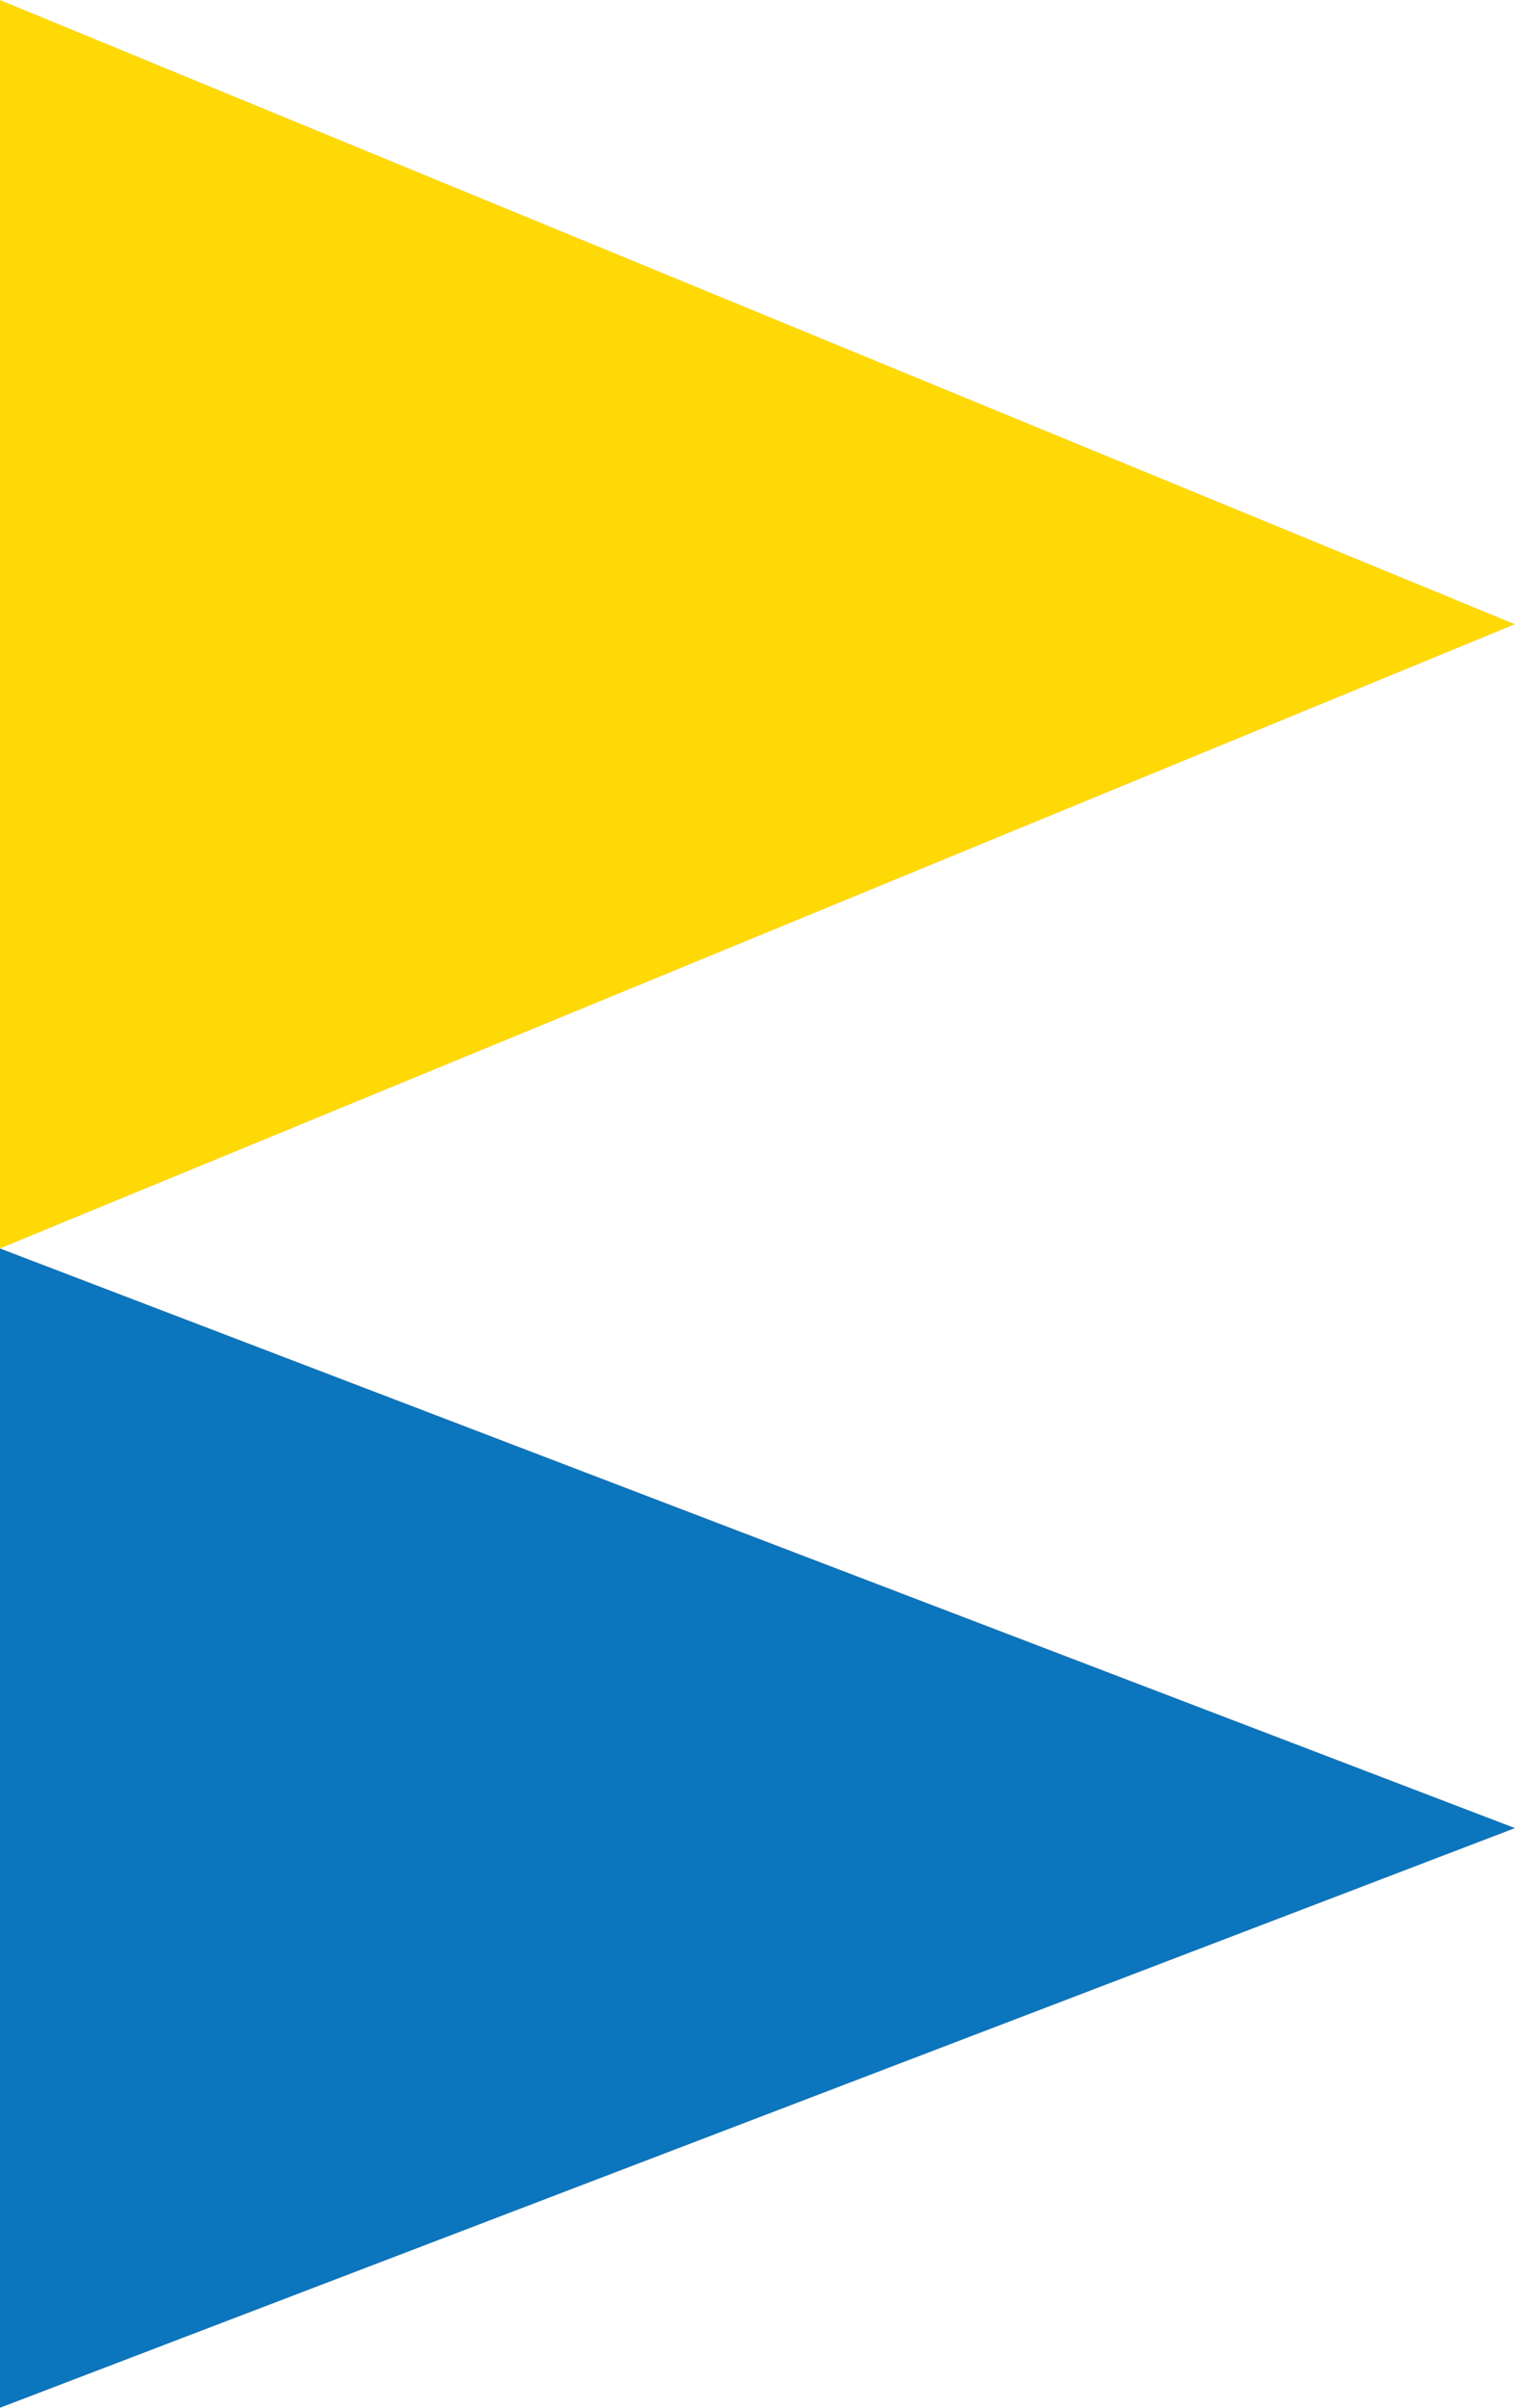 <svg xmlns="http://www.w3.org/2000/svg" width="17" height="27" viewBox="0 0 17 27"><g transform="translate(-633 -1700.012)"><g transform="translate(633 1700.012)"><path d="M6.5,0,13,17H0Z" transform="translate(17 14) rotate(90)" fill="#0b75be"/><path d="M7,0l7,17H0Z" transform="translate(17 0) rotate(90)" fill="#ffd905"/></g></g></svg>